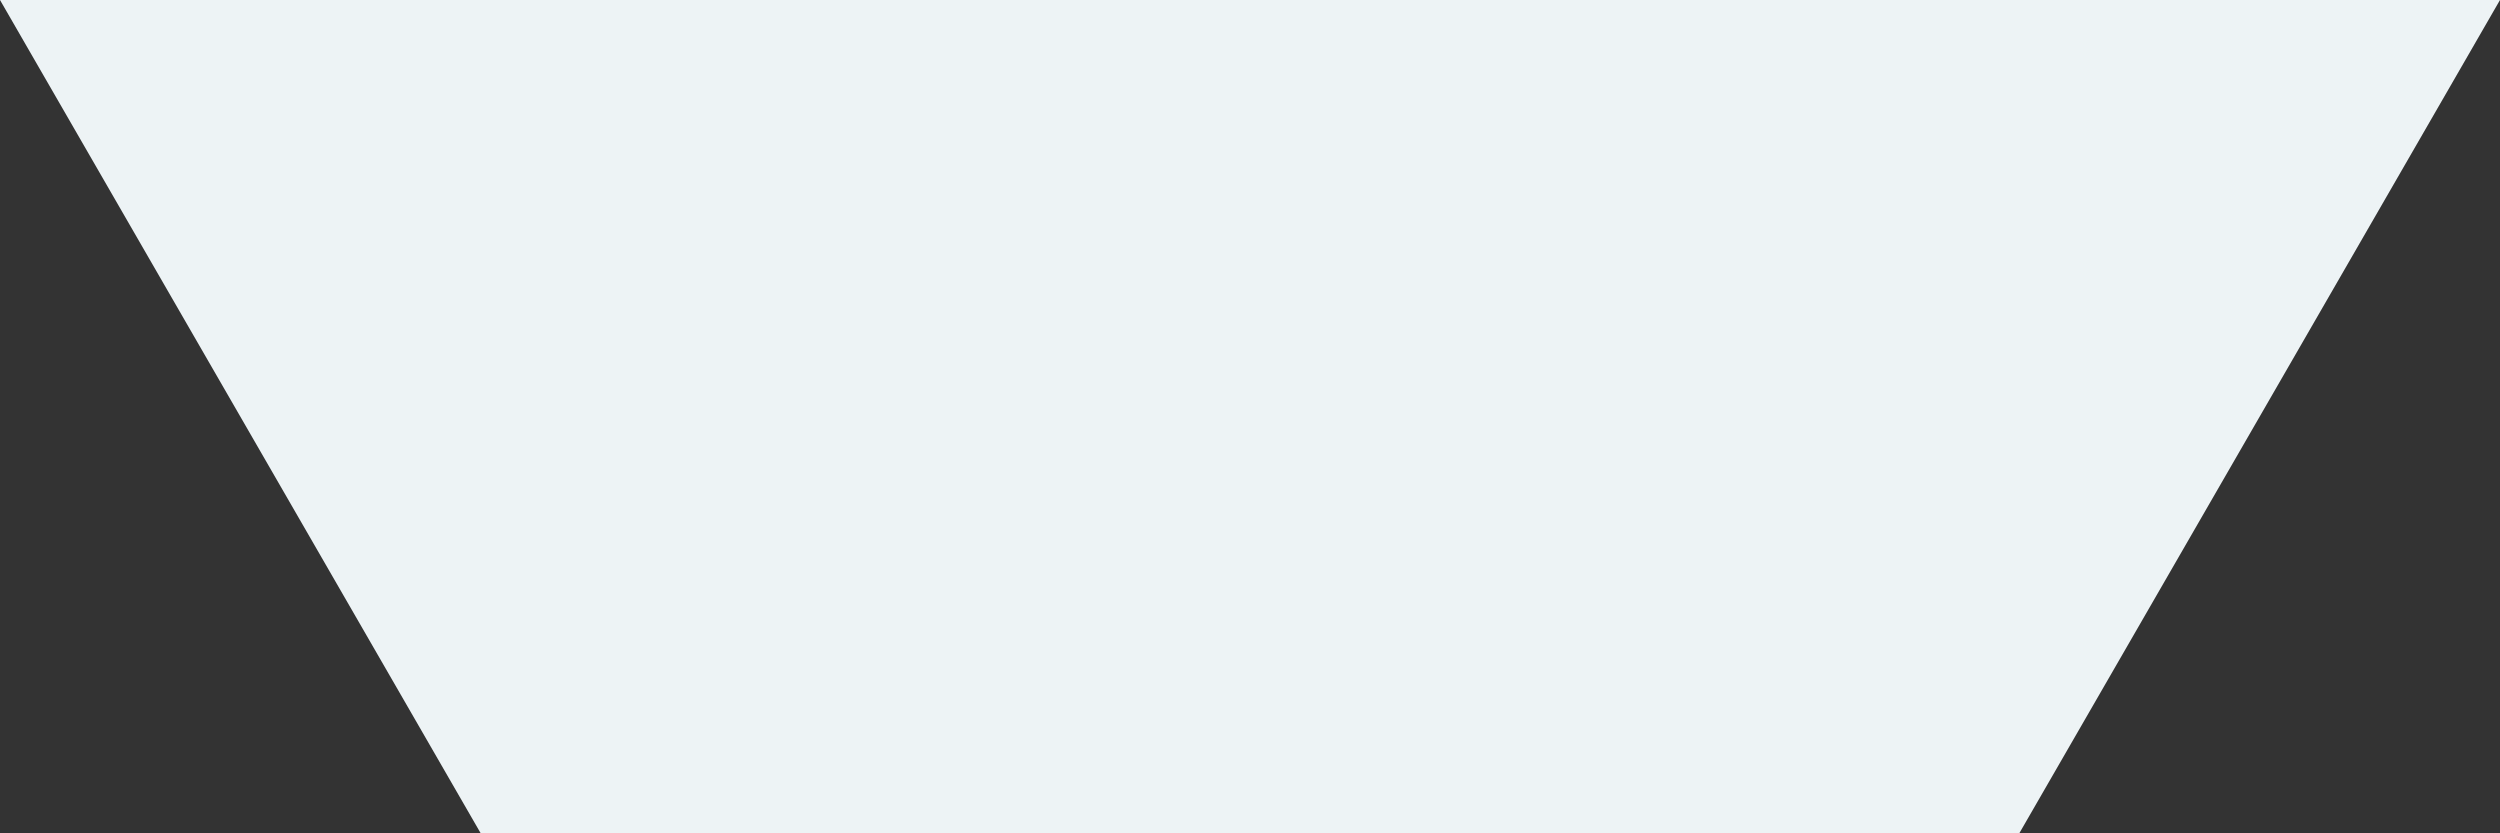<svg xmlns="http://www.w3.org/2000/svg" width="24" height="8" viewBox="0 0 24 8">
  <rect x="0" y="0" width="24" height="8" fill="#333333" stroke="none"/>
  <path id="Path_24" data-name="Path 24" d="M0,0H24L19.385,8H4.615Z" fill="#edf3f5"/>
</svg>
